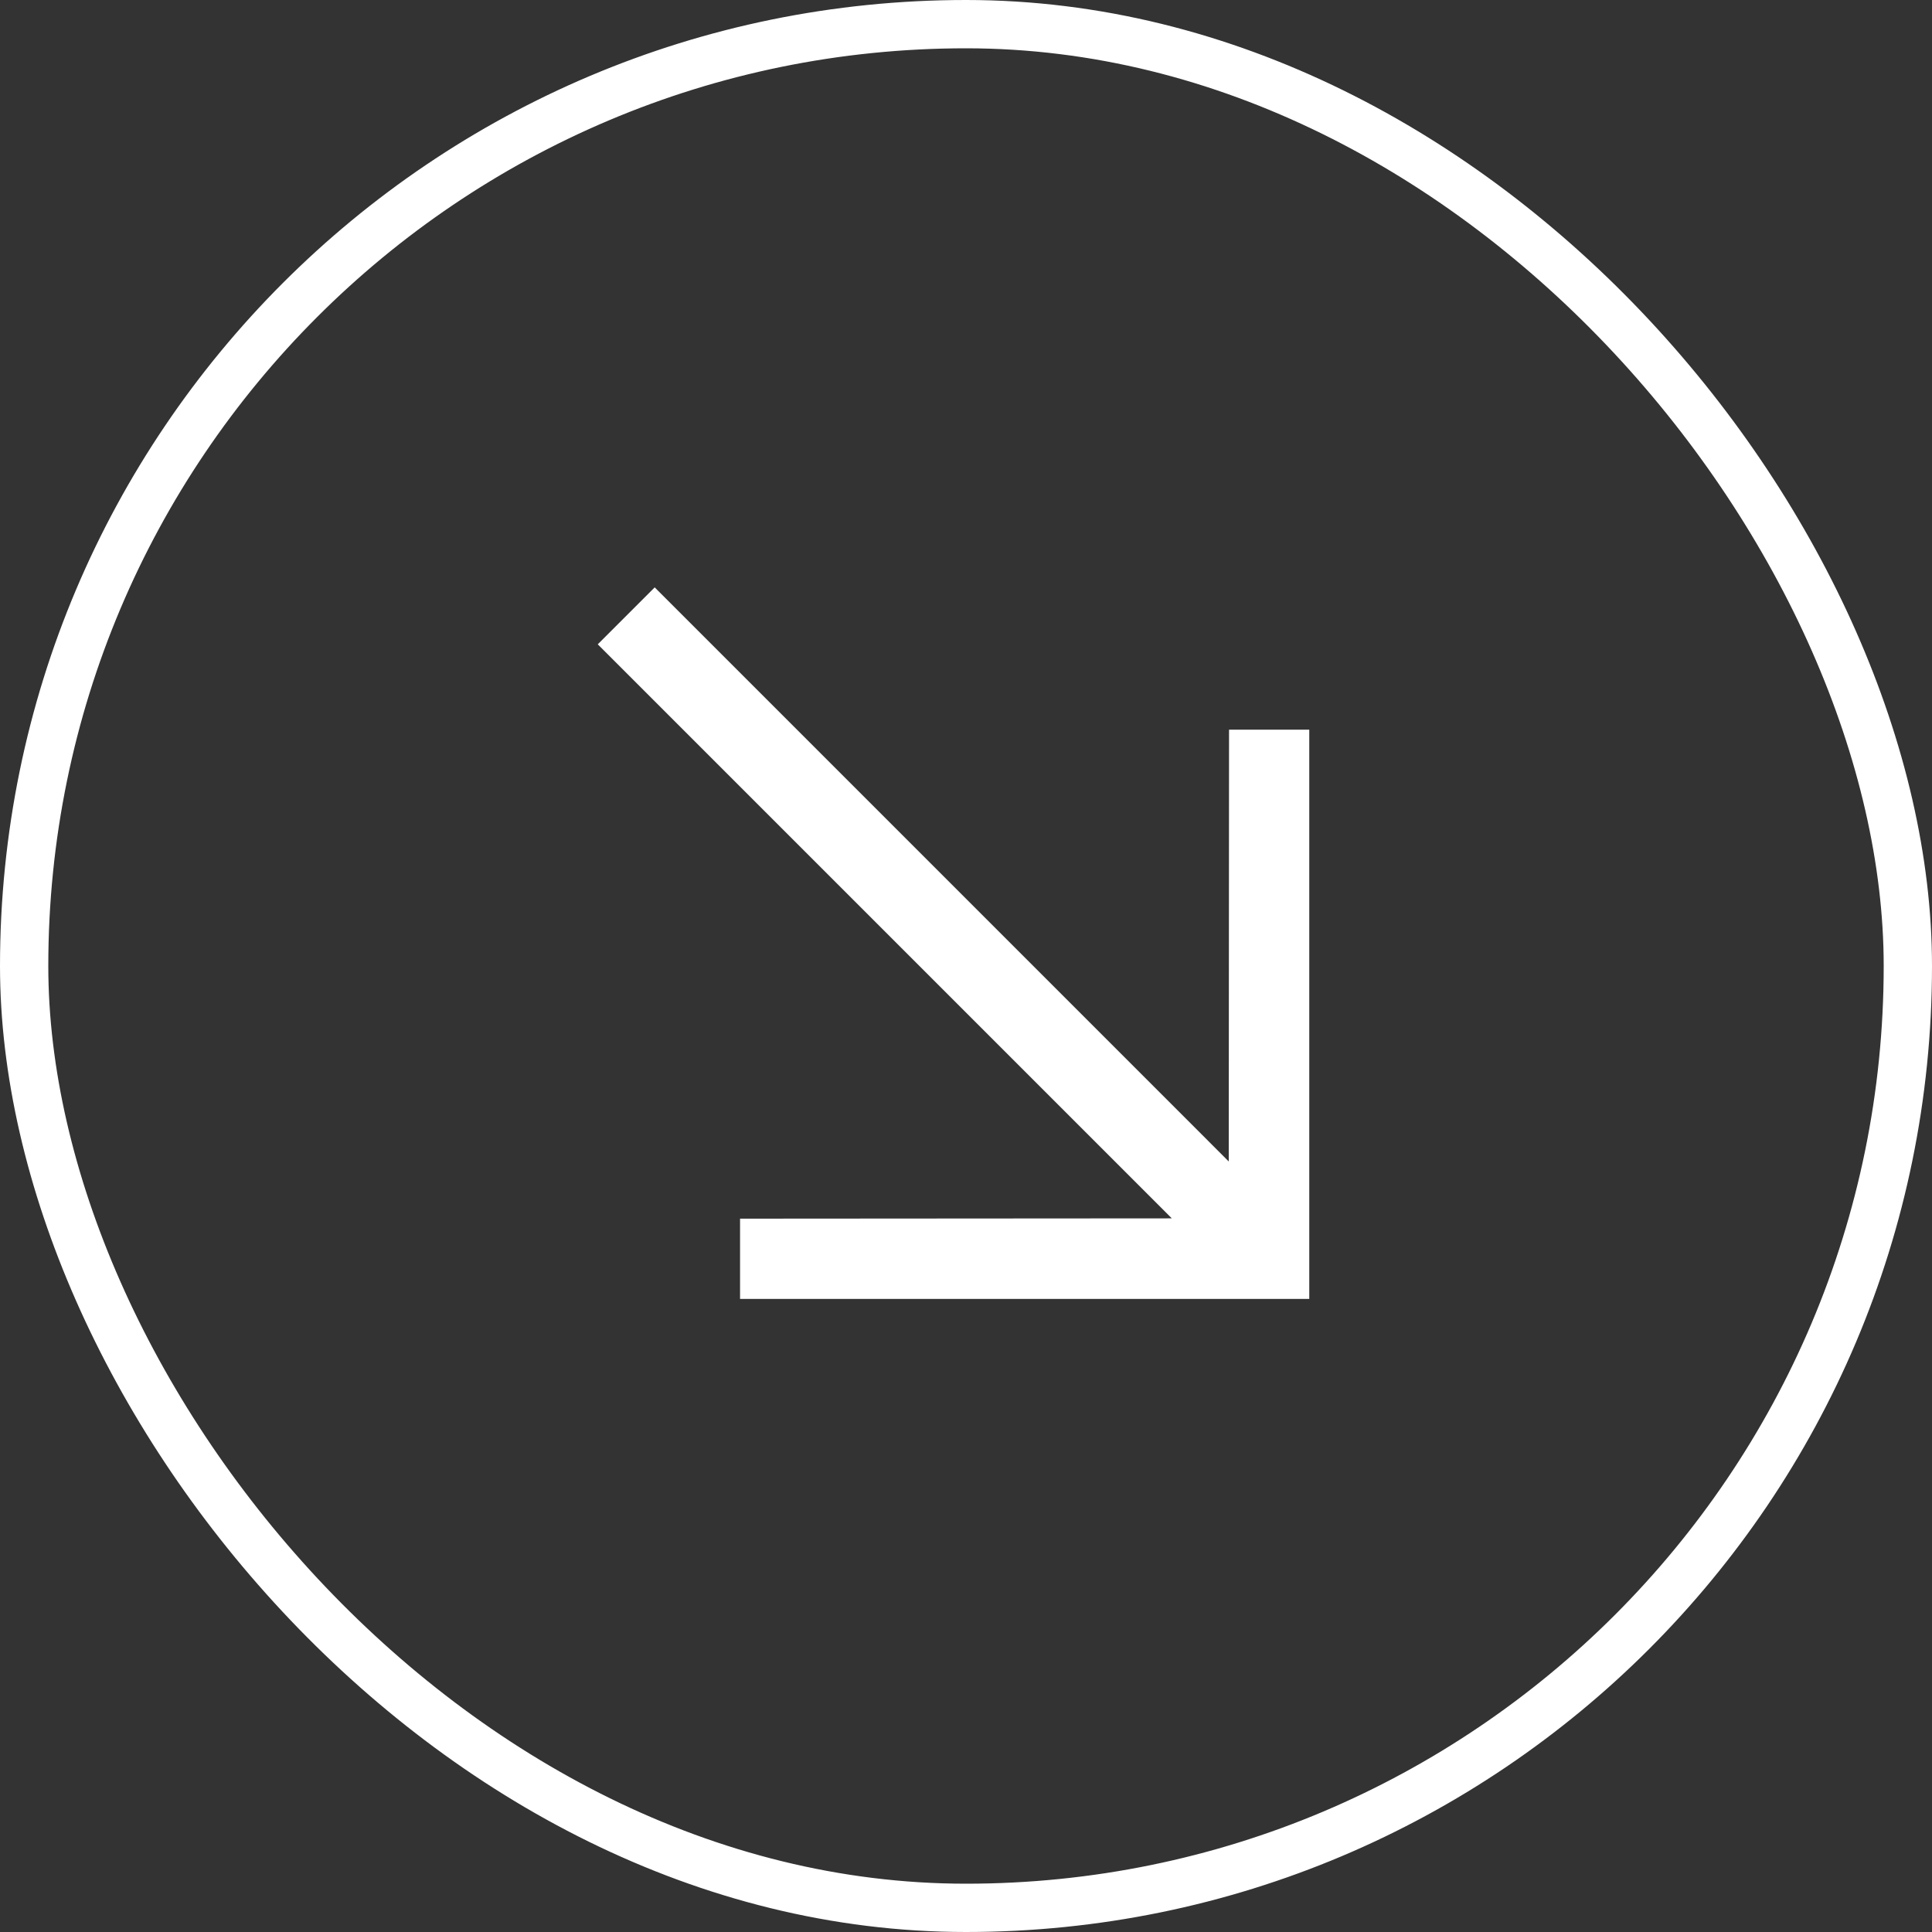 <?xml version="1.0" encoding="UTF-8"?> <svg xmlns="http://www.w3.org/2000/svg" width="40" height="40" viewBox="0 0 40 40" fill="none"><rect x="0" y="0" width="40" height="40" fill="#333333" stroke="none"/><rect x="0.5" y="0.5" width="39" height="39" rx="19.5" stroke="white"></rect><path d="M27.107 26.893L27.107 15.107L25.446 15.107L25.44 24.047L13.555 12.161L12.376 13.34L24.261 25.225L15.322 25.231L15.322 26.893L27.107 26.893Z" fill="white"></path></svg> 